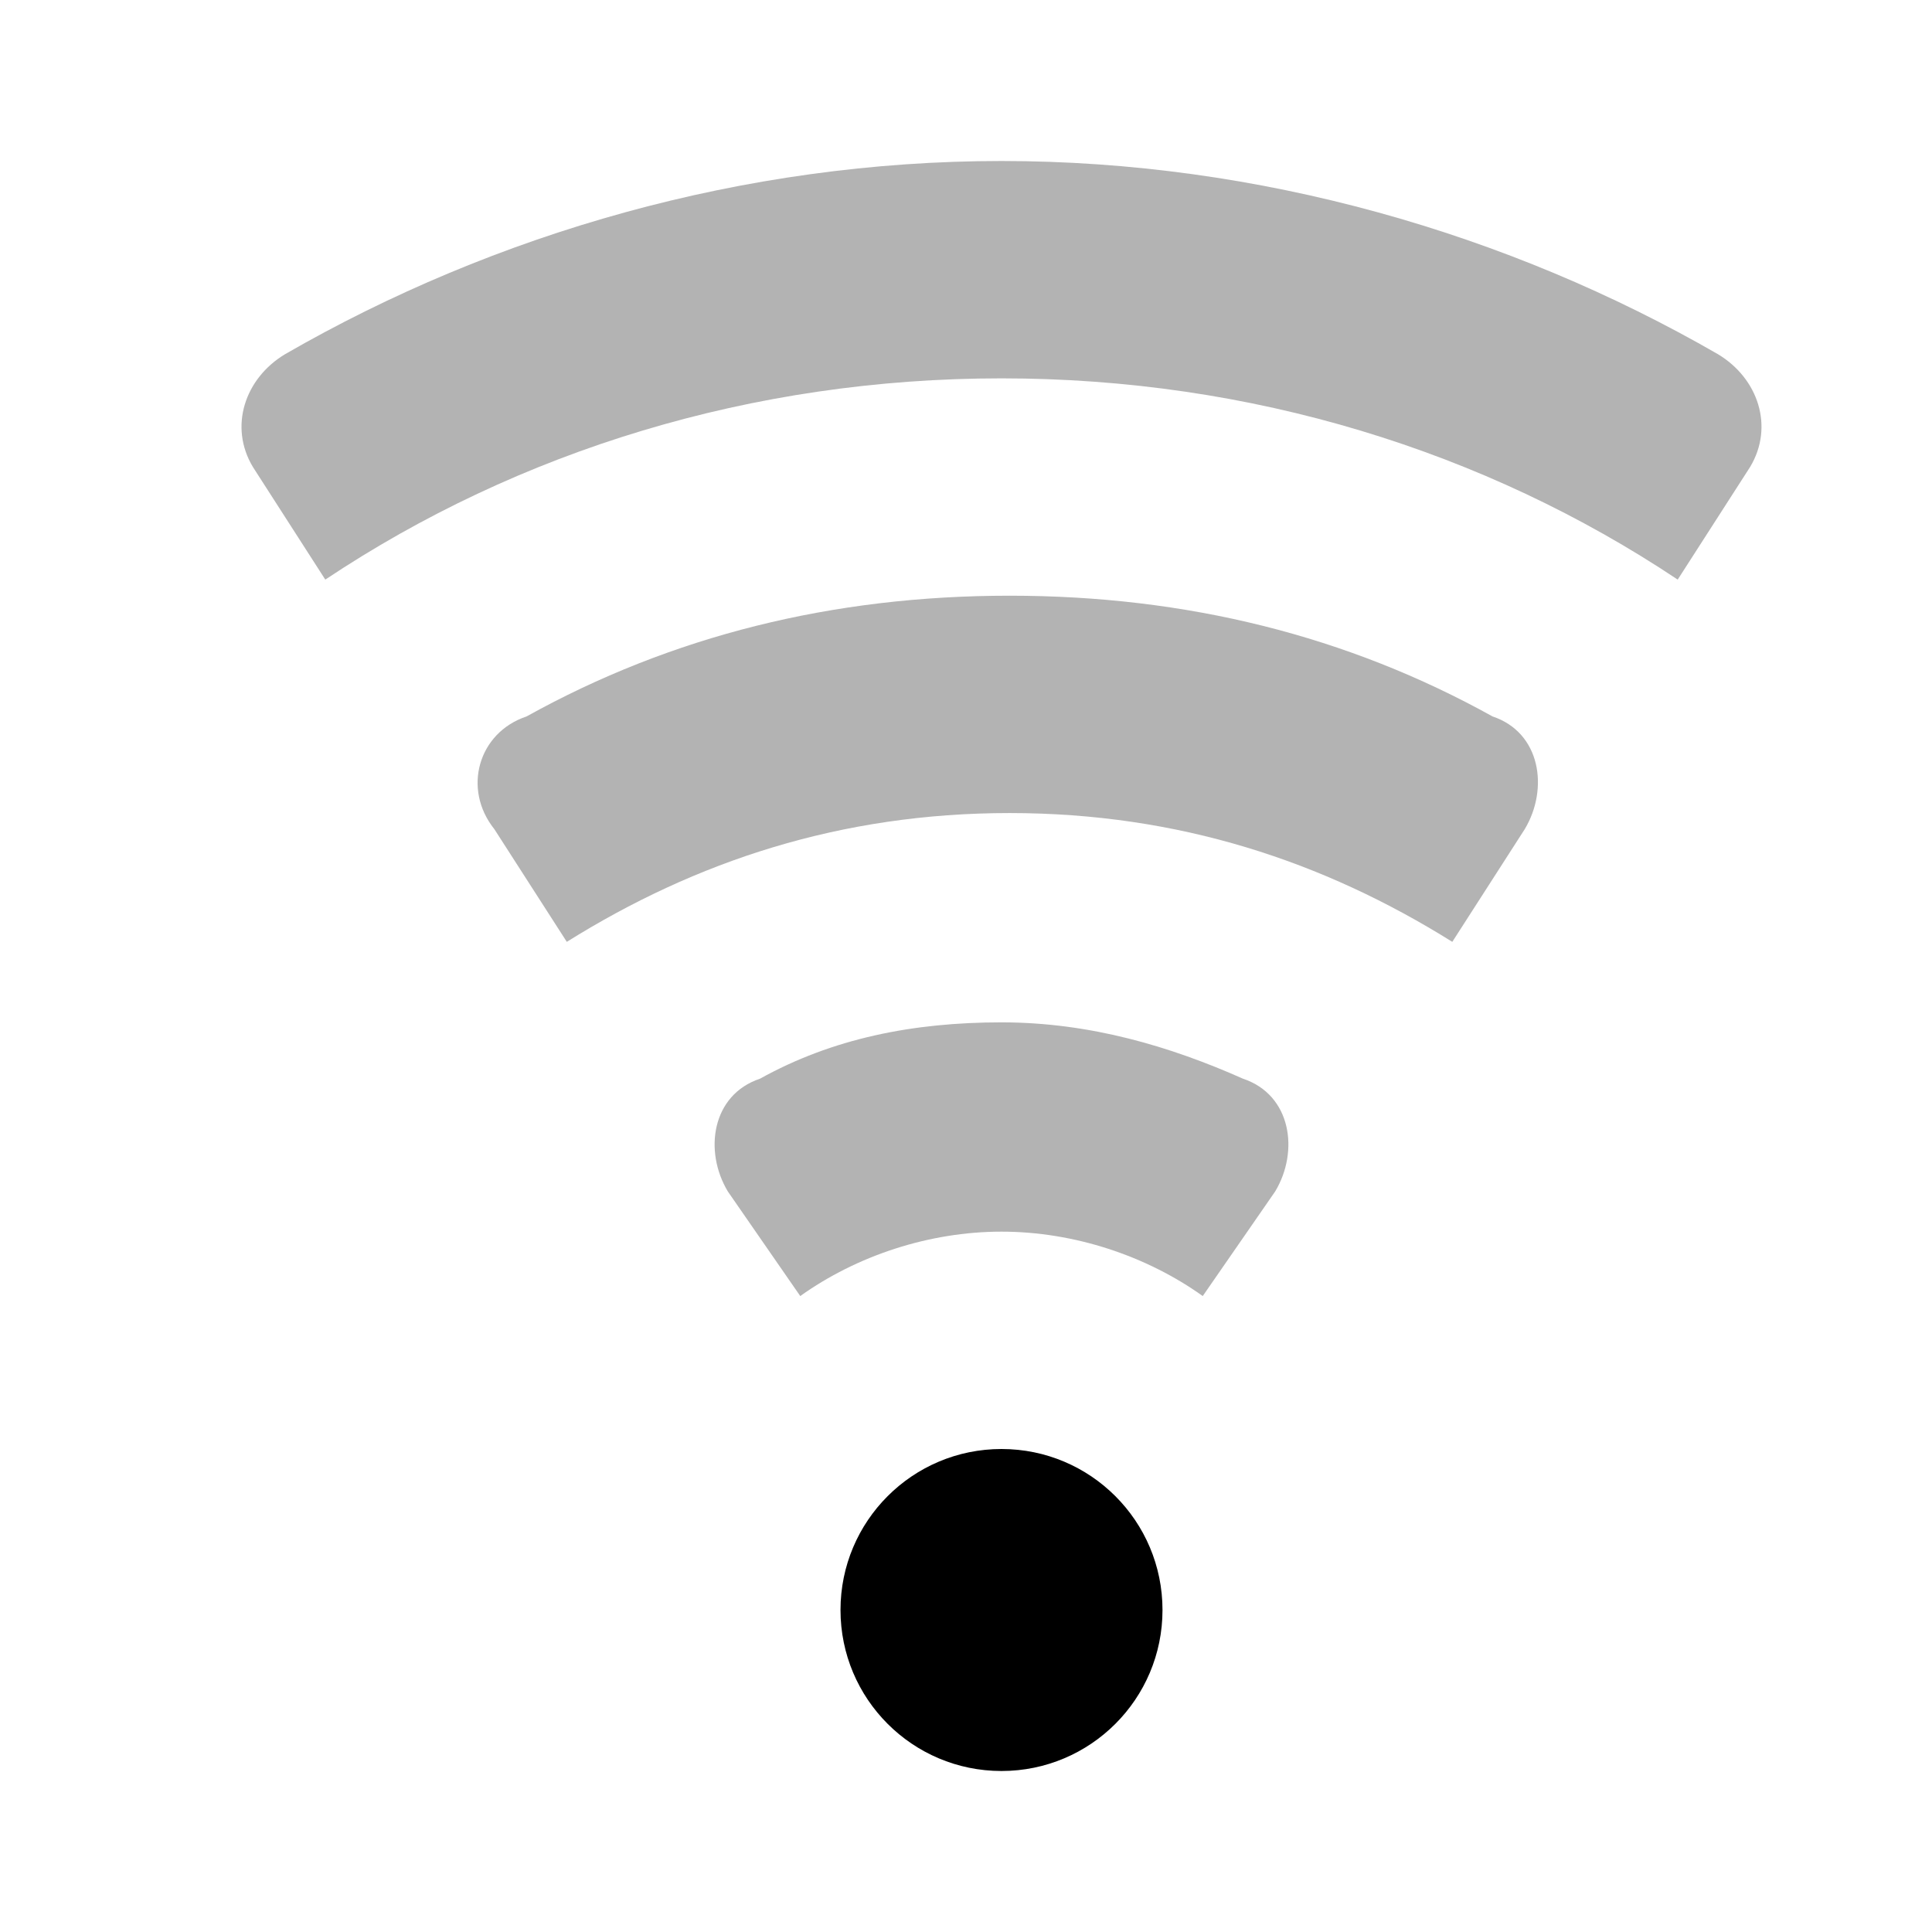 <svg width="24" height="24" viewBox="0 0 24 24" fill="none" xmlns="http://www.w3.org/2000/svg">
<path d="M12.441 22C13.546 22 14.441 21.105 14.441 20C14.441 18.895 13.546 18 12.441 18C11.336 18 10.441 18.895 10.441 20C10.441 21.105 11.336 22 12.441 22Z" fill="currentColor"/>
<path opacity="0.3" d="M9.041 14.8L9.941 16.1C10.641 15.6 11.541 15.3 12.441 15.3C13.341 15.3 14.241 15.6 14.941 16.1L15.841 14.8C16.141 14.3 16.041 13.6 15.441 13.4C14.541 13 13.541 12.7 12.441 12.7C11.341 12.7 10.341 12.9 9.441 13.4C8.841 13.6 8.741 14.3 9.041 14.8Z" fill="currentColor"/>
<path opacity="0.3" d="M3.141 5.8L4.041 7.2C6.441 5.6 9.341 4.7 12.441 4.7C15.541 4.7 18.441 5.6 20.841 7.2L21.741 5.8C22.041 5.3 21.841 4.7 21.341 4.4C18.741 2.9 15.641 2 12.441 2C9.241 2 6.141 2.9 3.541 4.4C3.041 4.7 2.841 5.3 3.141 5.8Z" fill="currentColor"/>
<path opacity="0.3" d="M6.141 10.3L7.041 11.7C8.641 10.7 10.441 10.1 12.541 10.1C14.641 10.1 16.441 10.7 18.041 11.7L18.941 10.3C19.241 9.8 19.141 9.1 18.541 8.9C16.741 7.9 14.741 7.4 12.541 7.4C10.341 7.4 8.341 7.9 6.541 8.9C5.941 9.1 5.741 9.8 6.141 10.3Z" fill="currentColor"/>
</svg>
